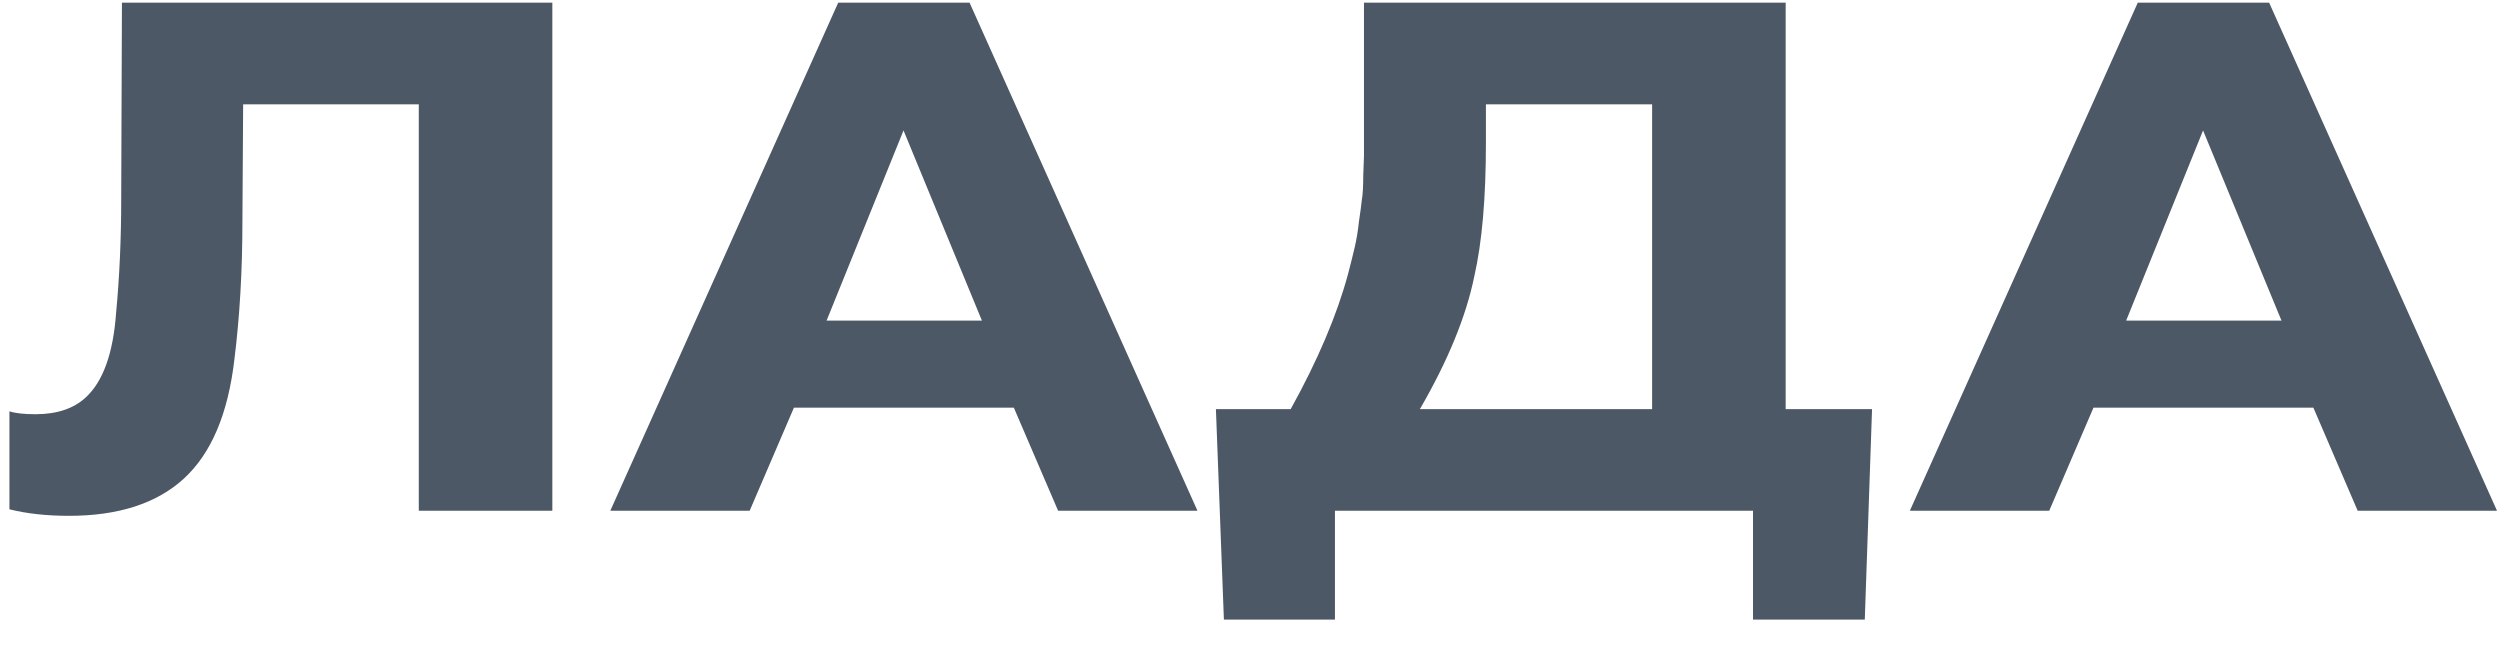 <svg width="93" height="24" viewBox="0 0 93 24" fill="none" xmlns="http://www.w3.org/2000/svg">
<path d="M0.351 18.946V15.301C0.567 15.373 0.891 15.409 1.323 15.409C2.115 15.409 2.736 15.202 3.186 14.788C3.834 14.194 4.212 13.141 4.32 11.629C4.446 10.297 4.509 8.884 4.509 7.39L4.536 0.1H20.547V19H15.579V3.88H9.045L9.018 8.2C9.018 10.054 8.919 11.773 8.721 13.357C8.487 15.391 7.857 16.876 6.831 17.812C5.823 18.73 4.401 19.189 2.565 19.189C1.737 19.189 0.999 19.108 0.351 18.946ZM30.749 11.926H36.527L33.611 4.852L30.749 11.926ZM29.534 15.166L27.887 19H22.703L31.181 0.1H36.068L44.546 19H39.362L37.715 15.166H29.534ZM61.459 3.88H55.276V5.311C55.276 7.363 55.132 9.019 54.844 10.279C54.538 11.773 53.863 13.42 52.819 15.22H61.459V3.88ZM66.427 15.22H69.64L69.37 23.05H65.212V19H49.66V23.05H45.529L45.232 15.22H48.013C49.021 13.402 49.732 11.728 50.146 10.198C50.236 9.856 50.317 9.532 50.389 9.226C50.461 8.92 50.515 8.596 50.551 8.254C50.605 7.894 50.641 7.624 50.659 7.444C50.695 7.246 50.713 6.94 50.713 6.526C50.731 6.112 50.74 5.869 50.74 5.797C50.74 5.707 50.74 5.428 50.74 4.96C50.74 4.492 50.74 4.249 50.74 4.231V0.1H66.427V15.22ZM79.093 11.926H84.871L81.954 4.852L79.093 11.926ZM77.877 15.166L76.231 19H71.046L79.525 0.1H84.412L92.889 19H87.706L86.058 15.166H77.877Z" fill="#4C5865"/>
</svg>
